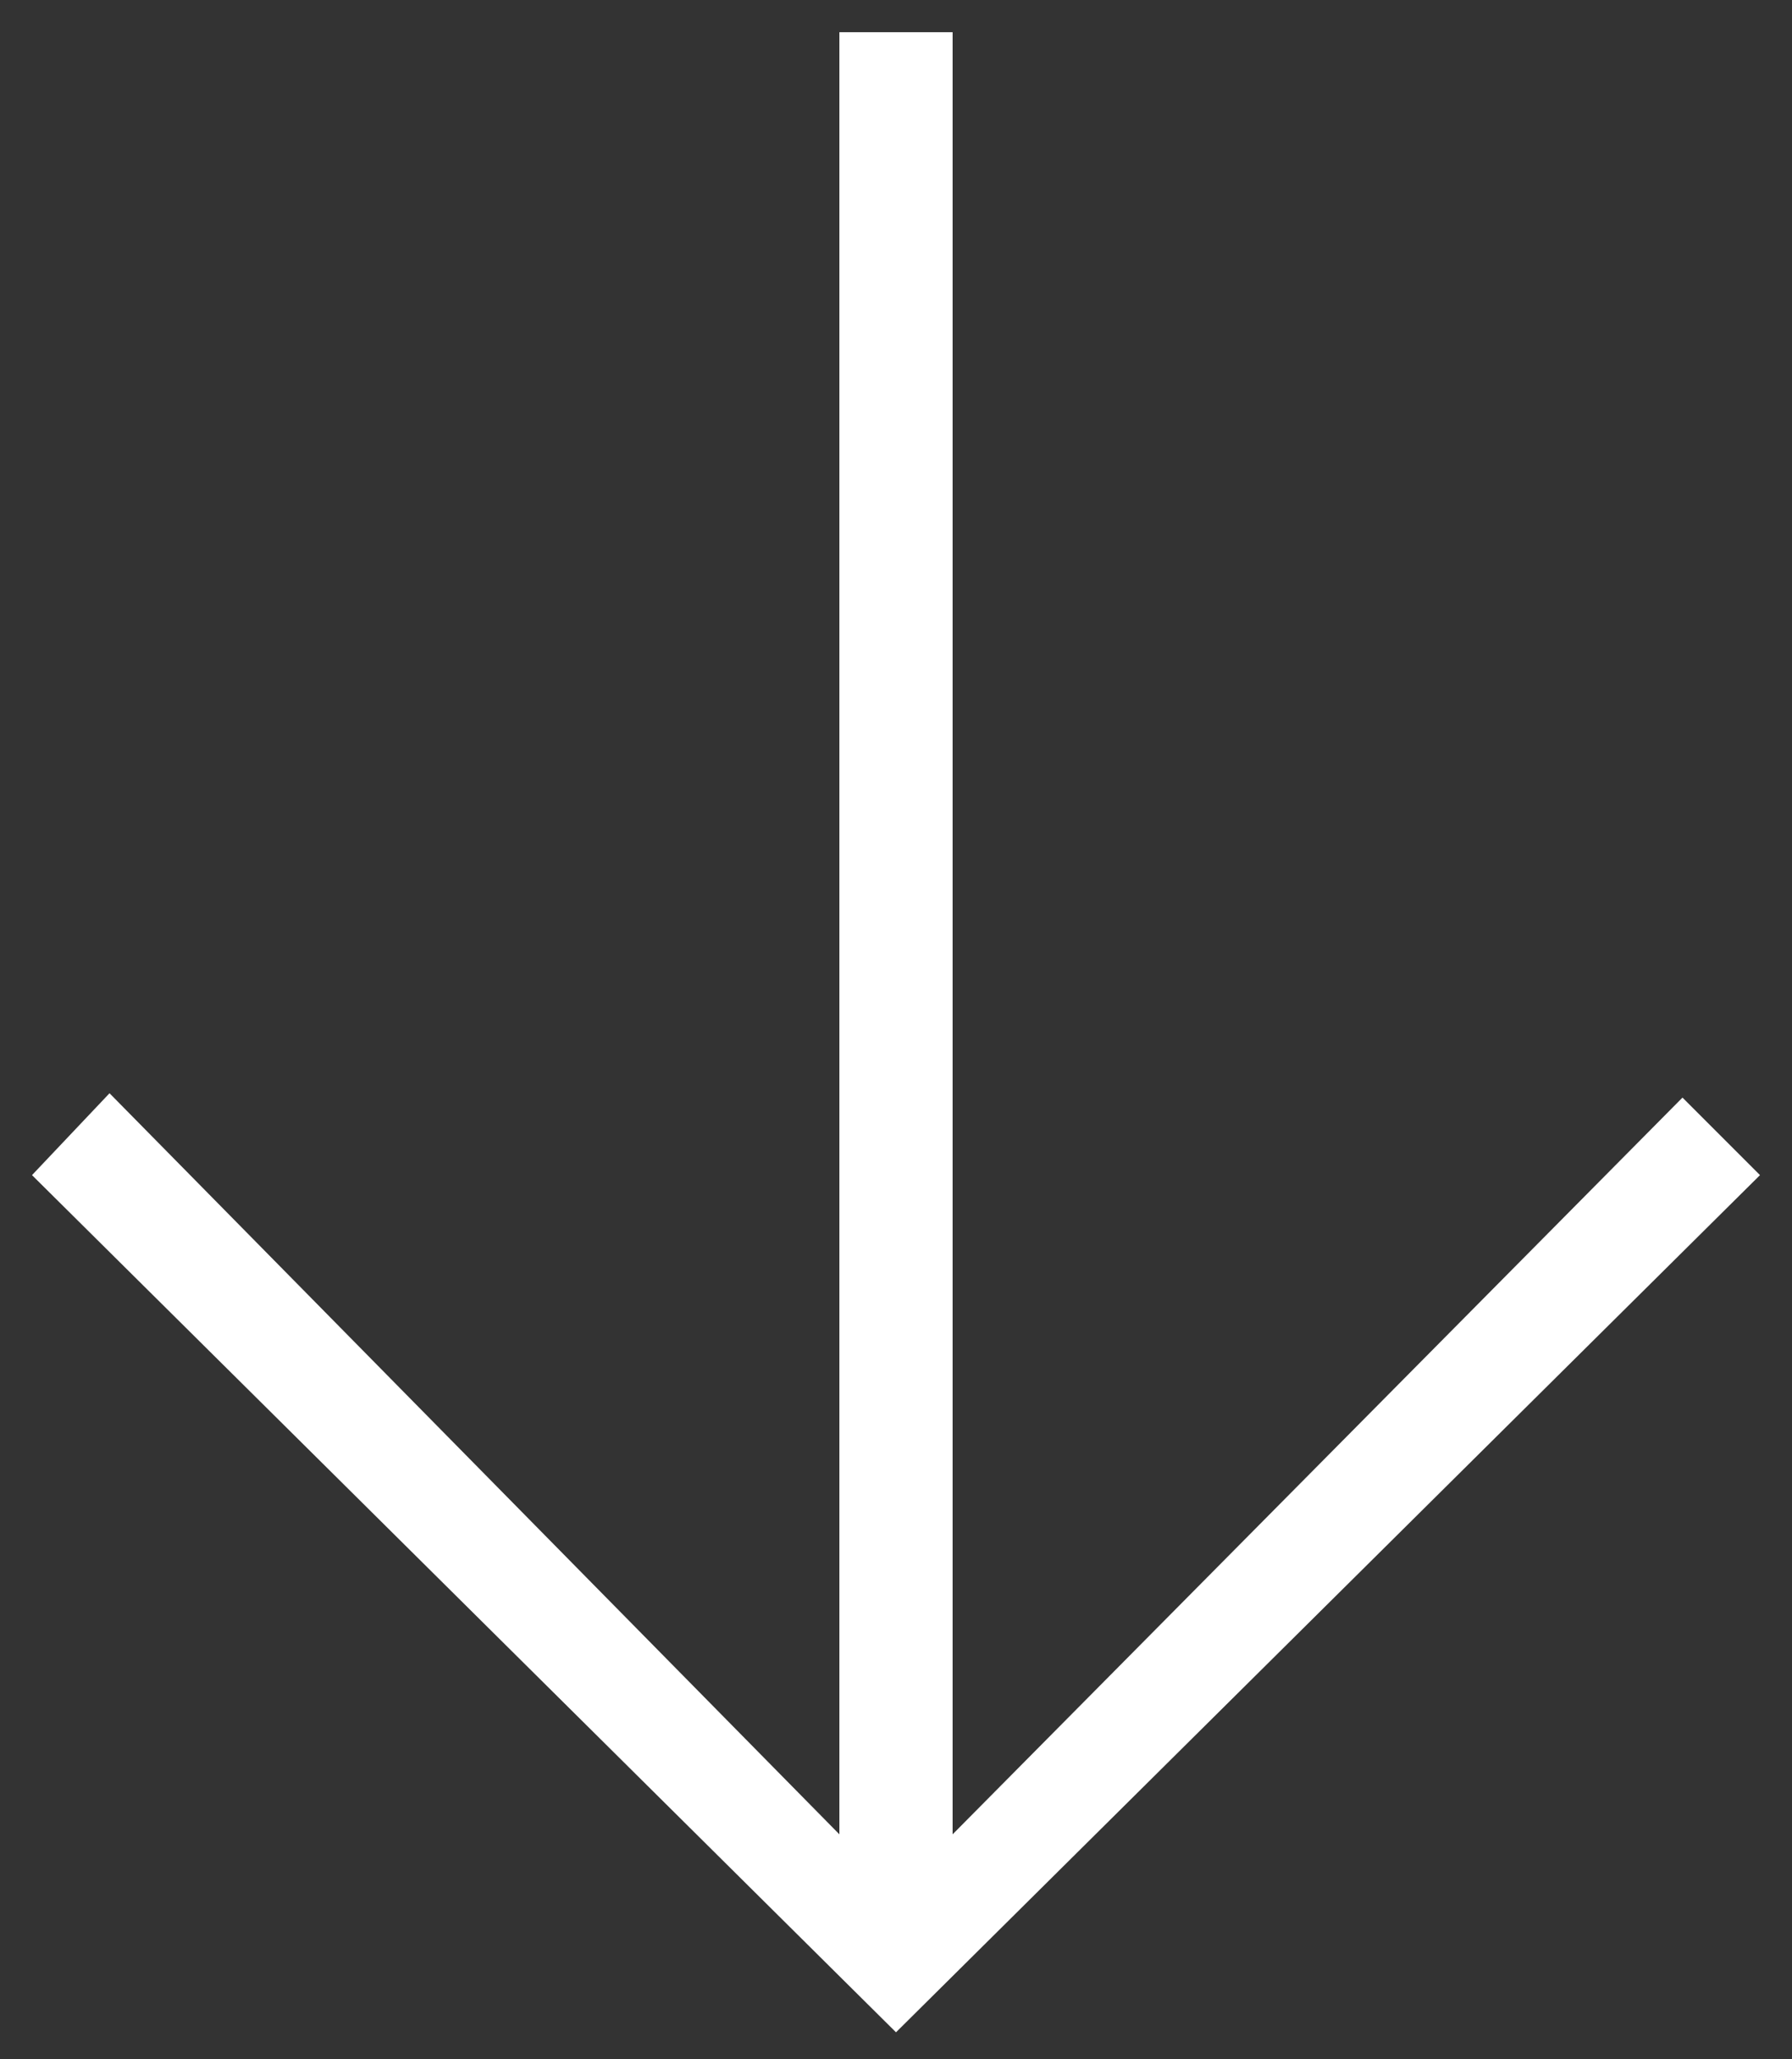 <?xml version="1.0" encoding="utf-8"?>
<!-- Generator: Adobe Illustrator 26.0.1, SVG Export Plug-In . SVG Version: 6.00 Build 0)  -->
<svg version="1.1" id="Ebene_1" xmlns="http://www.w3.org/2000/svg" xmlns:xlink="http://www.w3.org/1999/xlink" x="0px" y="0px"
	 width="823px" height="945.6px" viewBox="0 0 823 945.6" style="enable-background:new 0 0 823 945.6;" xml:space="preserve">
<rect x="0" y="0" width="823" height="945.6" fill="#333333" stroke="none"/>
<style type="text/css">
	.st0{fill:#FFFFFF;}
</style>
<polygon class="st0" points="385.5,14.8 385.5,842.3 50.3,502 14.7,539.6 411.5,933.2 808.3,539.6 772.7,504 437.5,842.3 
	437.5,14.8 "/>
</svg>
